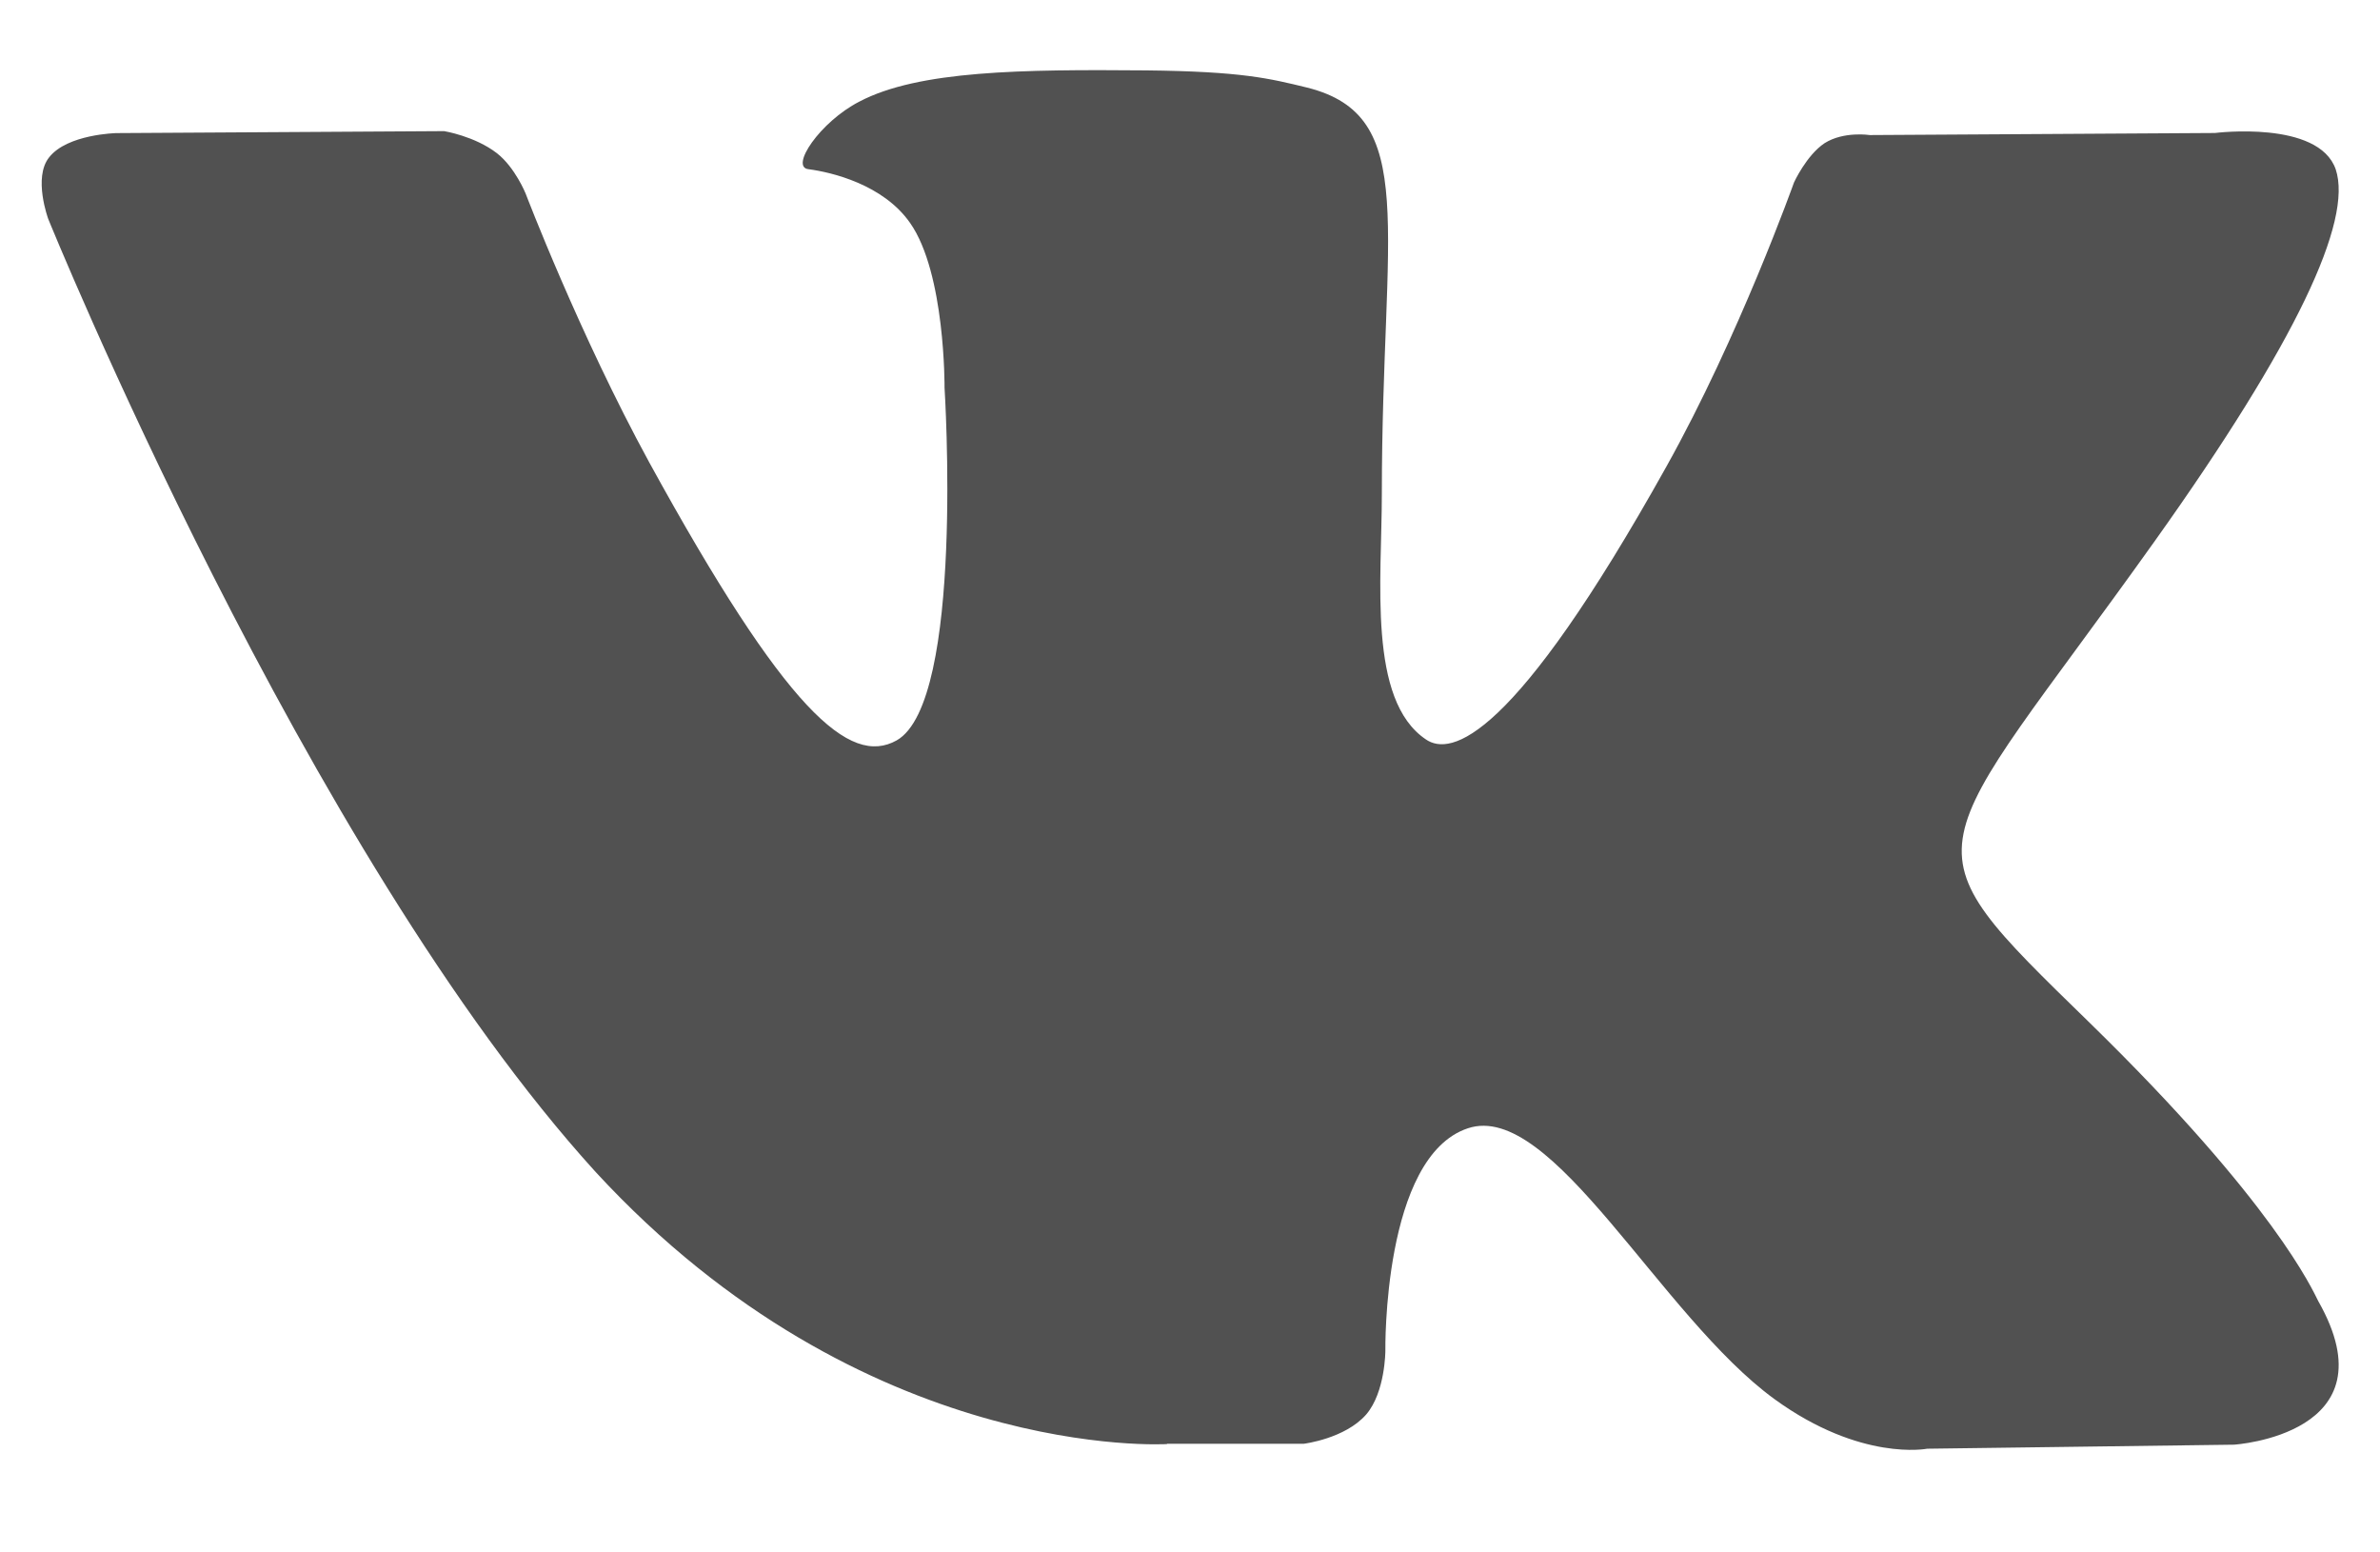 <svg xmlns="http://www.w3.org/2000/svg" width="23" height="15" fill="none"><path d="M11.276 13.95h1.325s.398-.049.602-.283c.185-.216.185-.616.185-.616s-.028-1.875.797-2.149c.815-.273 1.862 1.817 2.965 2.618.834.605 1.474.478 1.474.478l2.965-.039s1.547-.097.815-1.386c-.055-.107-.425-.947-2.204-2.685-1.863-1.816-1.612-1.524.629-4.668 1.363-1.914 1.909-3.086 1.743-3.584-.166-.478-1.167-.351-1.167-.351l-3.336.02s-.25-.039-.436.078c-.176.117-.296.38-.296.38s-.529 1.485-1.233 2.745c-1.482 2.656-2.084 2.803-2.325 2.636-.564-.38-.425-1.542-.425-2.373 0-2.578.37-3.652-.723-3.925-.361-.088-.63-.156-1.557-.166-1.195-.01-2.196 0-2.77.302-.379.195-.675.634-.49.653.222.029.721.147.981.519.342.487.333 1.592.333 1.592s.195 3.037-.463 3.408c-.453.253-1.066-.273-2.39-2.685-.677-1.24-1.195-2.598-1.195-2.598s-.102-.253-.277-.39c-.214-.166-.511-.214-.511-.214l-3.168.019s-.473.01-.649.234c-.157.195-.009.595-.009.595s2.484 6.124 5.291 9.21c2.594 2.813 5.522 2.628 5.522 2.628z" fill="#515151"/></svg>
